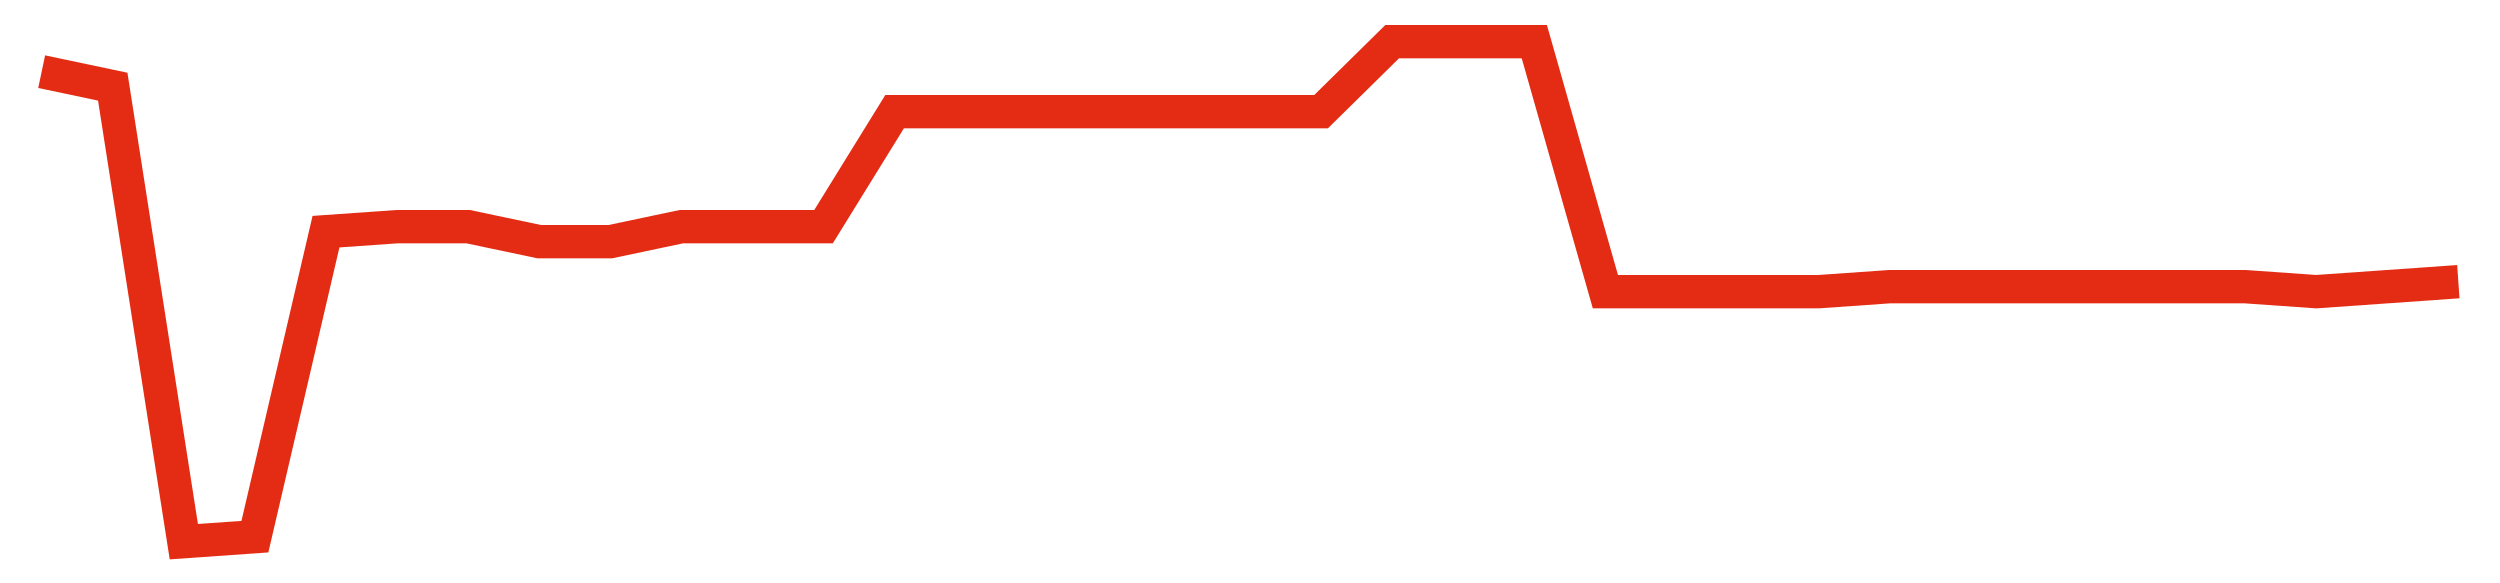 <svg width="300" height="70" viewBox="0 0 300 70" xmlns="http://www.w3.org/2000/svg">
    <path d="M 5,8.6 L 13.529,10.4 L 22.059,65 L 30.588,64.4 L 39.118,27.8 L 47.647,27.2 L 56.176,27.2 L 64.706,29 L 73.235,29 L 81.765,27.2 L 90.294,27.2 L 98.824,27.2 L 107.353,13.4 L 115.882,13.4 L 124.412,13.4 L 132.941,13.4 L 141.471,13.4 L 150,13.4 L 158.529,13.4 L 167.059,5 L 175.588,5 L 184.118,5 L 192.647,35 L 201.176,35 L 209.706,35 L 218.235,35 L 226.765,34.4 L 235.294,34.4 L 243.824,34.4 L 252.353,34.4 L 260.882,34.4 L 269.412,34.4 L 277.941,35 L 286.471,34.4 L 295,33.8" fill="none" stroke="#E32C13" stroke-width="4"/>
</svg>